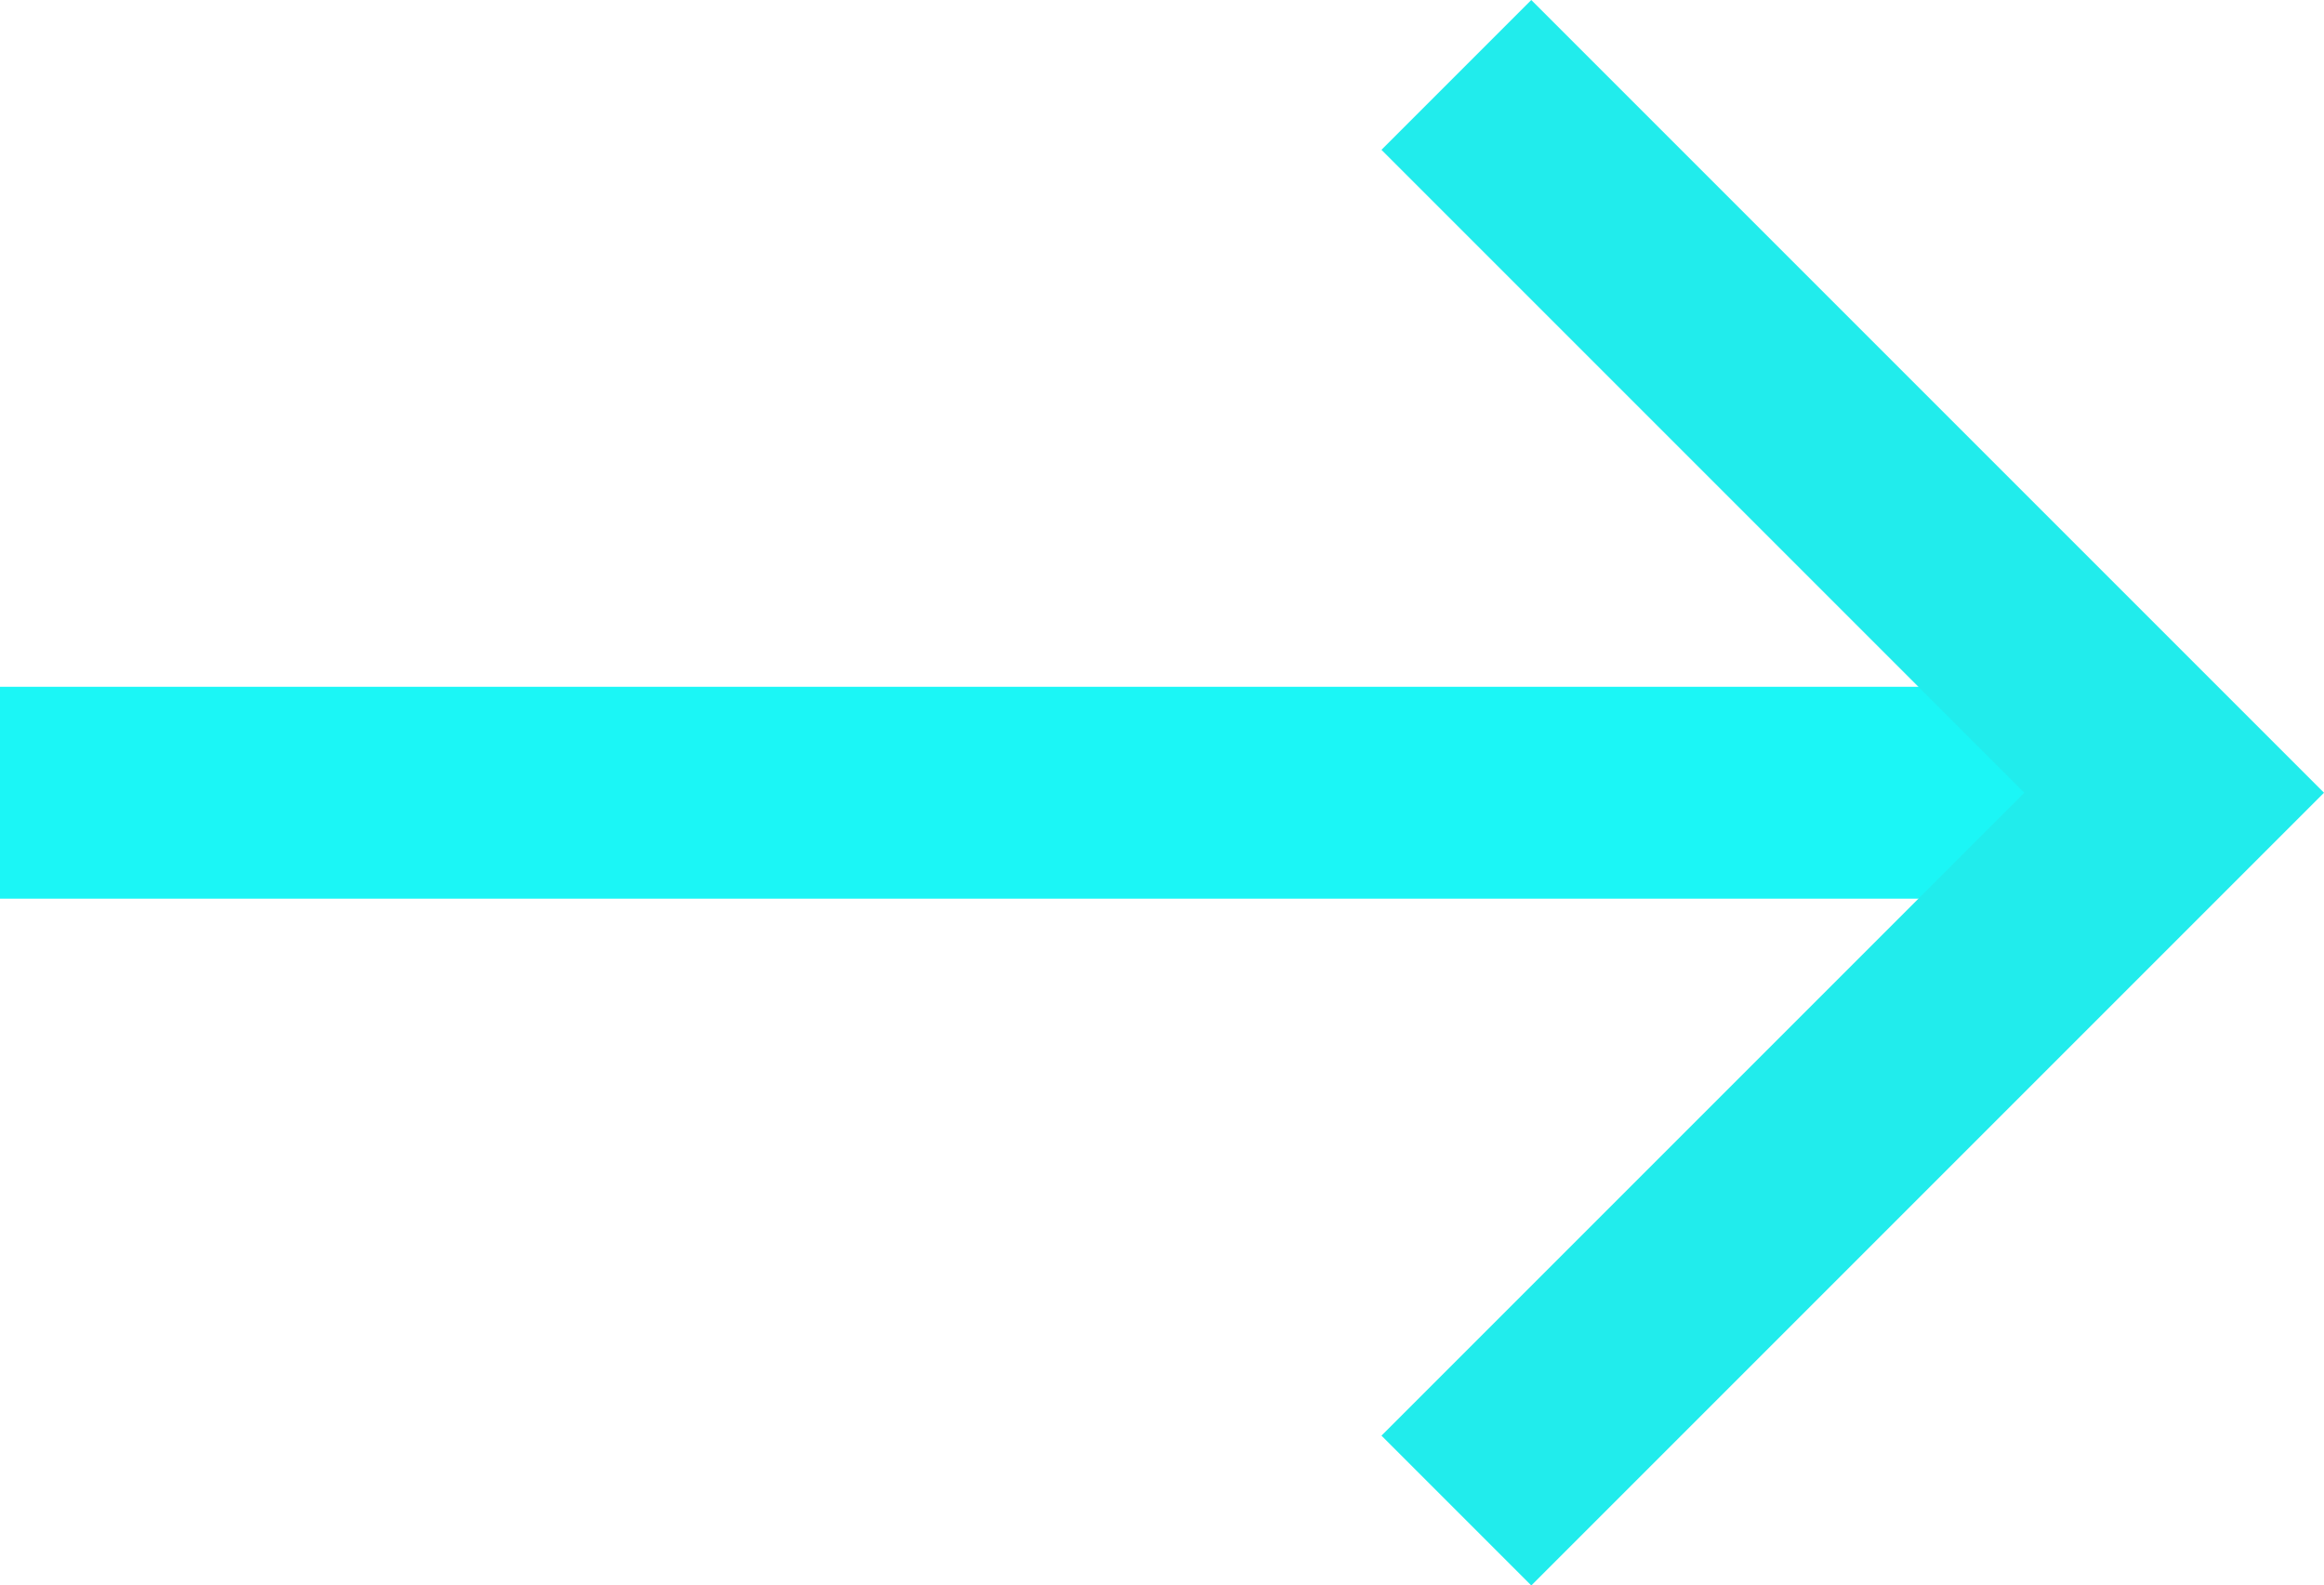 <svg xmlns="http://www.w3.org/2000/svg" width="49.358" height="33.672" viewBox="0 0 49.358 33.672">
  <g id="Group_1" data-name="Group 1" transform="translate(-1063 -1182.919)">
    <line id="Line_1" data-name="Line 1" x2="46.176" transform="translate(1063 1199.755)" fill="none" stroke="#1bf6f6" stroke-width="4.5"/>
    <path id="Path_1" data-name="Path 1" d="M1088.51,1215l15.245-15.245-15.245-15.245" transform="translate(5.421 0)" fill="none" stroke="#21ecec" stroke-width="4.5"/>
  </g>
</svg>
